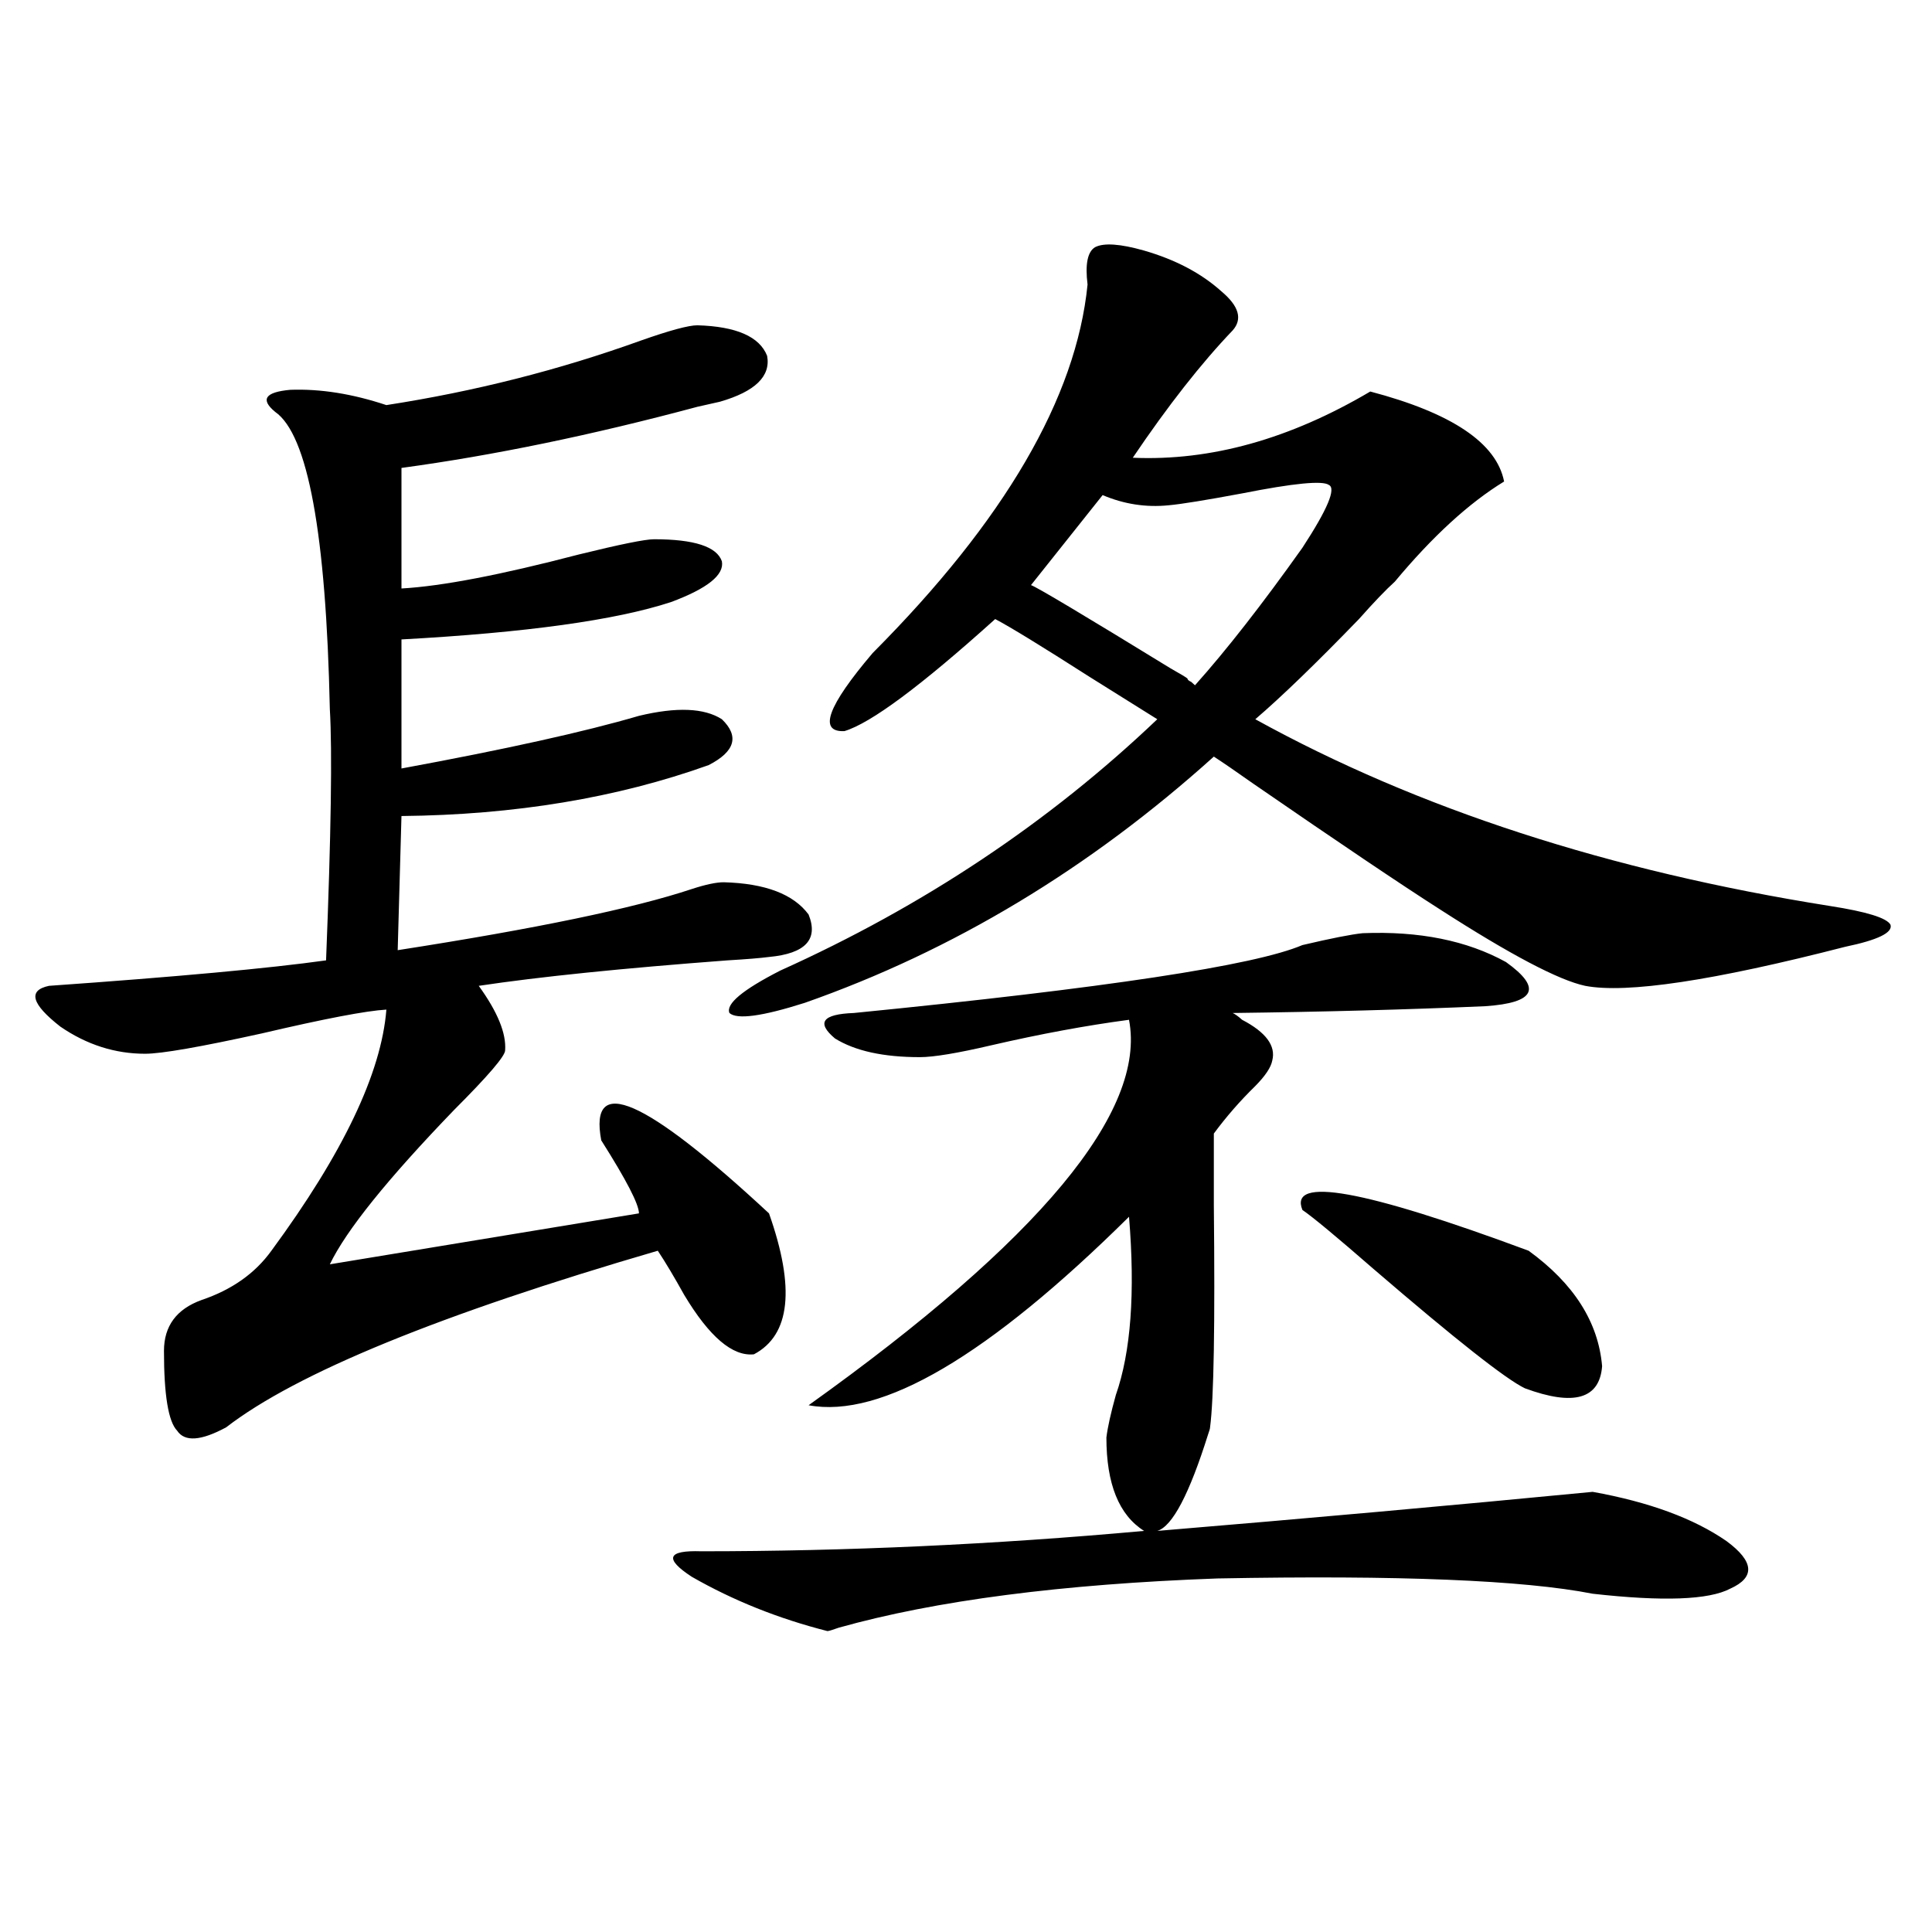 <?xml version="1.0" encoding="utf-8"?>
<!-- Generator: Adobe Illustrator 16.0.0, SVG Export Plug-In . SVG Version: 6.00 Build 0)  -->
<!DOCTYPE svg PUBLIC "-//W3C//DTD SVG 1.1//EN" "http://www.w3.org/Graphics/SVG/1.1/DTD/svg11.dtd">
<svg version="1.1" id="图层_1" xmlns="http://www.w3.org/2000/svg" xmlns:xlink="http://www.w3.org/1999/xlink" x="0px" y="0px"
	 width="1000px" height="1000px" viewBox="0 0 1000 1000" enable-background="new 0 0 1000 1000" xml:space="preserve">
<path d="M360.967,168.371c20.152,0.591,32.194,5.864,36.097,15.82c1.951,10.547-6.189,18.457-24.39,23.73
	c-2.607,0.591-6.509,1.47-11.707,2.637c-54.633,14.653-105.699,25.2-153.167,31.641v62.402c20.807-1.167,51.371-7.031,91.705-17.578
	c21.463-5.273,34.466-7.91,39.023-7.91c20.807,0,32.514,3.817,35.121,11.426c1.296,7.031-7.485,14.063-26.341,21.094
	c-28.627,9.38-75.12,15.82-139.509,19.336v66.797c53.977-9.956,94.952-19.034,122.924-27.246c19.512-4.683,33.81-4.093,42.926,1.758
	c9.1,8.789,6.829,16.699-6.829,23.73c-47.484,17.001-100.485,25.79-159.021,26.367l-1.951,69.434
	c71.538-11.124,122.268-21.671,152.191-31.641c7.149-2.335,12.683-3.516,16.585-3.516c21.463,0.591,36.097,6.152,43.901,16.699
	c5.198,12.896-1.631,20.215-20.487,21.973c-4.558,0.591-11.707,1.181-21.463,1.758c-54.633,4.106-97.559,8.501-128.777,13.184
	c9.756,13.485,14.298,24.609,13.658,33.398c0,2.938-8.78,13.184-26.341,30.762c-34.481,35.747-55.944,62.402-64.389,79.98
	l159.996-26.367c0-4.683-6.509-17.276-19.512-37.793c-6.509-34.565,22.438-21.973,86.827,37.793
	c13.658,38.672,11.052,62.993-7.805,72.949c-11.067,1.181-23.094-9.077-36.097-30.762c-5.213-9.366-9.756-16.987-13.658-22.852
	c-112.528,32.821-186.992,63.281-223.409,91.406c-13.018,7.031-21.463,7.622-25.365,1.758c-4.558-4.683-6.829-18.457-6.829-41.309
	c0-12.882,6.494-21.671,19.512-26.367c15.609-5.273,27.636-13.761,36.097-25.488c37.072-50.386,56.904-91.983,59.511-124.805
	c-10.411,0.591-31.874,4.696-64.389,12.305c-31.874,7.031-52.042,10.547-60.486,10.547c-15.609,0-30.243-4.683-43.901-14.063
	c-14.969-11.714-16.92-18.745-5.854-21.094c66.34-4.683,114.144-9.077,143.411-13.184c2.591-65.039,3.247-108.394,1.951-130.078
	c-1.951-90.815-11.387-142.081-28.292-153.809c-7.805-6.44-5.213-10.245,7.805-11.426c15.609-0.577,32.194,2.06,49.755,7.91
	c45.517-7.031,89.418-18.155,131.704-33.398C346.654,171.008,356.409,168.371,360.967,168.371z M428.283,844.25
	c-25.365-6.454-48.779-15.82-70.242-28.125c-14.314-9.366-12.683-13.761,4.878-13.184c75.44,0,151.856-3.516,229.263-10.547
	c-13.018-8.198-19.512-24.308-19.512-48.34c0.64-5.273,2.271-12.593,4.878-21.973c7.805-22.261,10.076-53.022,6.829-92.285
	c-72.849,72.07-128.137,104.59-165.85,97.559c119.662-85.542,174.95-152.051,165.85-199.512
	c-22.118,2.938-45.853,7.333-71.218,13.184c-17.561,4.106-29.923,6.152-37.072,6.152c-18.872,0-33.505-3.214-43.901-9.668
	c-9.756-8.198-6.509-12.593,9.756-13.184c130.073-12.882,207.465-24.609,232.189-35.156c14.954-3.516,25.365-5.562,31.219-6.152
	c29.268-1.167,53.977,3.817,74.145,14.941c18.856,13.485,15.274,21.094-10.731,22.852c-40.334,1.758-83.9,2.938-130.729,3.516
	c1.296,0.591,2.927,1.758,4.878,3.516c12.347,6.454,17.561,13.485,15.609,21.094c-0.656,3.516-3.582,7.91-8.78,13.184
	c-7.805,7.622-14.969,15.82-21.463,24.609c0,7.622,0,19.927,0,36.914c0.64,62.114,0,100.497-1.951,115.137
	c0,0.591-0.335,1.758-0.976,3.516c-9.756,31.063-18.536,47.763-26.341,50.098c77.391-6.44,152.511-13.184,225.36-20.215
	c29.268,5.273,52.346,13.774,69.267,25.488c14.298,10.547,14.954,18.759,1.951,24.609c-11.067,5.851-34.801,6.729-71.218,2.637
	c-35.777-7.031-100.485-9.668-194.142-7.91c-80.654,2.925-146.018,11.426-196.093,25.488
	C430.874,843.659,428.923,844.25,428.283,844.25z M592.181,129.699c16.25,4.696,29.588,11.728,39.999,21.094
	c9.1,7.622,11.052,14.364,5.854,20.215c-16.265,17.001-33.505,38.974-51.706,65.918c40.319,1.758,81.294-9.668,122.924-34.277
	c42.27,11.138,65.364,26.669,69.267,46.582c-18.216,11.138-37.072,28.427-56.584,51.855c-4.558,4.106-10.731,10.547-18.536,19.336
	c-22.118,22.852-39.999,40.142-53.657,51.855c83.9,46.294,183.075,78.524,297.554,96.68c18.856,2.938,29.268,6.152,31.219,9.668
	c1.295,4.106-6.509,7.91-23.414,11.426c-68.291,17.578-113.168,24.321-134.631,20.215c-13.658-2.925-38.703-16.108-75.12-39.551
	c-20.167-12.882-52.362-34.565-96.583-65.039c-9.115-6.44-15.945-11.124-20.487-14.063
	c-64.389,58.008-134.966,100.497-211.702,127.441c-22.118,7.031-35.121,8.789-39.023,5.273c-1.951-4.683,6.829-12.003,26.341-21.973
	c74.145-33.398,139.174-76.753,195.117-130.078c-8.46-5.273-20.167-12.593-35.121-21.973c-24.725-15.82-40.975-25.776-48.779-29.883
	c-38.383,34.579-64.389,53.915-78.047,58.008c-13.658,0.591-8.78-12.882,14.634-40.43
	c68.291-68.555,105.363-132.124,111.217-190.723c-1.311-10.547,0-16.987,3.902-19.336
	C571.359,125.606,579.819,126.184,592.181,129.699z M533.646,302.844c3.247,1.181,27.316,15.532,72.193,43.066
	c5.198,2.938,8.125,4.696,8.78,5.273c0,0.591,0.64,1.181,1.951,1.758c0.64,0.591,1.296,1.181,1.951,1.758
	c16.25-18.155,34.786-41.886,55.608-71.191c13.003-19.913,17.561-30.762,13.658-32.52c-3.262-2.335-18.216-0.879-44.877,4.395
	c-18.871,3.516-31.554,5.575-38.048,6.152c-11.707,1.181-23.094-0.577-34.146-5.273L533.646,302.844z M791.201,647.375
	c23.414,17.001,36.097,36.914,38.048,59.766c-1.311,17.001-14.634,20.806-39.999,11.426c-9.756-4.683-35.777-25.187-78.047-61.523
	c-19.512-16.987-31.874-27.246-37.072-30.762C666.966,608.703,705.99,615.734,791.201,647.375z"/>
</svg>
